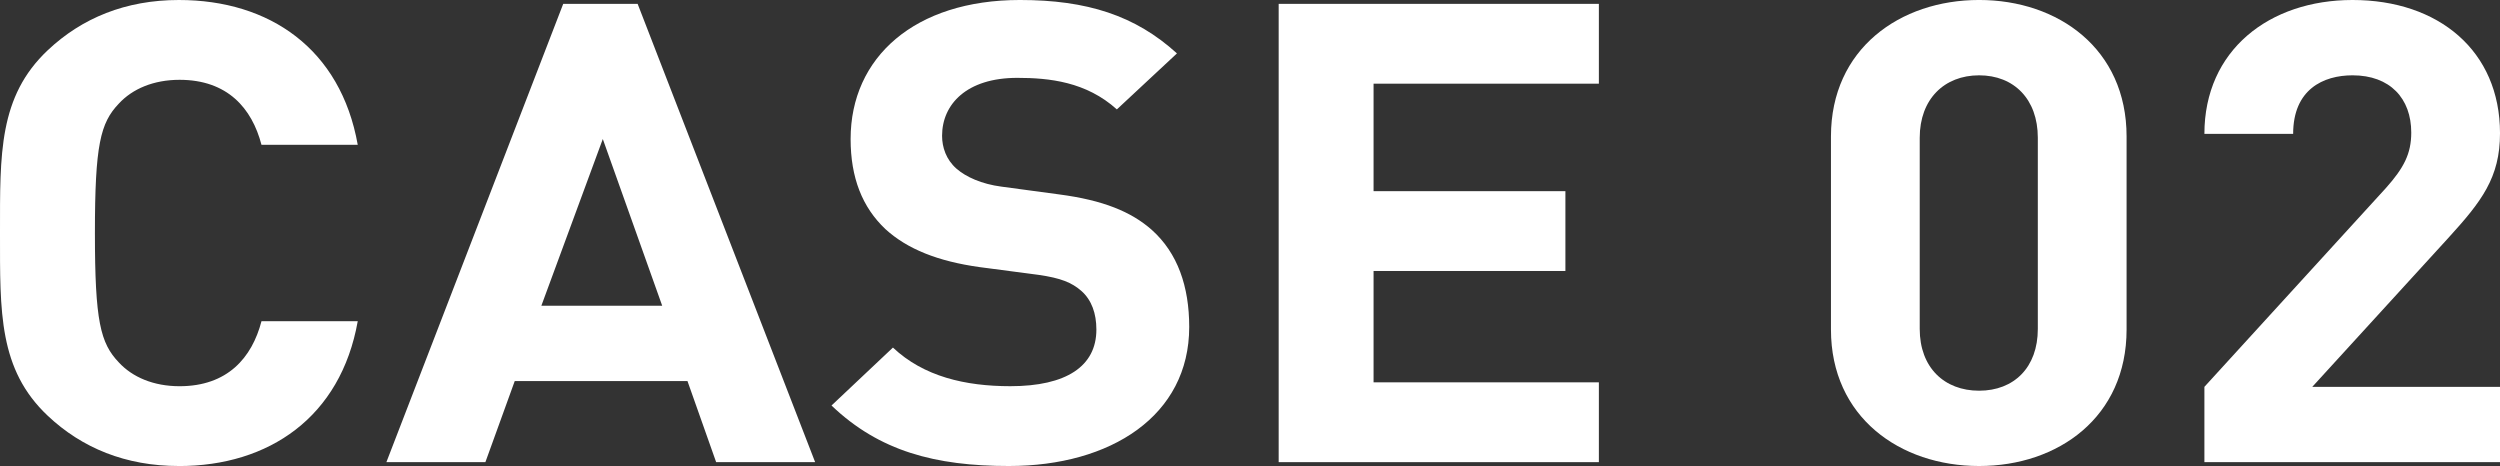 <?xml version="1.0" encoding="UTF-8"?>
<svg id="_レイヤー_2" data-name="レイヤー 2" xmlns="http://www.w3.org/2000/svg" width="155.335" height="28.955" viewBox="0 0 155.335 28.955">
  <rect x="0" y="0" width="155.335" height="28.955" fill="#333333" stroke="none"/>
  <g id="_デザイン" data-name="デザイン">
    <path d="m11.114,28.955c-3.309,0-6.023-1.12-8.145-3.12C-.085,22.956 0,19.397 0,14.478S-.085,5.999,2.969,3.119C5.091,1.12,7.805,0,11.114,0c5.642,0,10.053,3.039,11.114,8.998h-5.981c-.594-2.28-2.121-4.039-5.09-4.039-1.612,0-2.927.56-3.775,1.48-1.146,1.2-1.485,2.56-1.485,8.039s.339,6.839,1.485,8.039c.848.92,2.163,1.48,3.775,1.48,2.969,0,4.496-1.76,5.09-4.039h5.981c-1.061,5.959-5.515,8.999-11.114,8.999Z" style="fill: #fff;"/>
    <path d="m44.497,28.715l-1.782-5.039h-10.732l-1.824,5.039h-6.151L34.995.24h4.624l11.029,28.475h-6.151Zm-7.042-20.077l-3.818,10.358h7.508l-3.69-10.358Z" style="fill: #fff;"/>
    <path d="m62.694,28.955c-4.581,0-8.06-.92-11.029-3.759l3.817-3.6c1.909,1.8,4.497,2.4,7.296,2.4,3.479,0,5.345-1.24,5.345-3.519,0-1-.297-1.84-.933-2.4-.594-.52-1.272-.8-2.672-1l-3.648-.48c-2.588-.36-4.497-1.12-5.854-2.36-1.442-1.36-2.164-3.199-2.164-5.599,0-5.079,3.987-8.638,10.52-8.638,4.157,0,7.169.96,9.756,3.319l-3.733,3.479c-1.909-1.72-4.199-1.96-6.193-1.96-3.139,0-4.667,1.64-4.667,3.599,0,.72.255,1.48.891,2.04.594.52,1.569.96,2.8,1.12l3.563.48c2.757.36,4.497,1.08,5.769,2.2,1.612,1.44,2.333,3.519,2.333,6.039,0,5.519-4.878,8.639-11.199,8.639Z" style="fill: #fff;"/>
    <path d="m79.449,28.715V.24h19.895v4.959h-13.999v6.679h11.92v4.959h-11.92v6.919h13.999v4.959h-19.895Z" style="fill: #fff;"/>
    <path d="m122.97,28.955c-4.921,0-9.205-3.04-9.205-8.479v-11.998c0-5.439,4.284-8.479,9.205-8.479s9.163,3.039,9.163,8.479v11.998c0,5.439-4.242,8.479-9.163,8.479Zm3.648-20.396c0-2.4-1.484-3.879-3.648-3.879s-3.69,1.48-3.69,3.879v11.878c0,2.4,1.527,3.839,3.69,3.839s3.648-1.44,3.648-3.839v-11.878Z" style="fill: #fff;"/>
    <path d="m136.968,28.715v-4.679l11.283-12.358c1.103-1.24,1.57-2.12,1.57-3.439,0-2.12-1.315-3.559-3.648-3.559-1.824,0-3.691.88-3.691,3.639h-5.514c0-5.199,4.03-8.319,9.205-8.319,5.345,0,9.162,3.159,9.162,8.279,0,2.76-1.145,4.239-3.224,6.519l-8.441,9.239h11.665v4.679h-18.367Z" style="fill: #fff;"/>
  </g>
</svg>